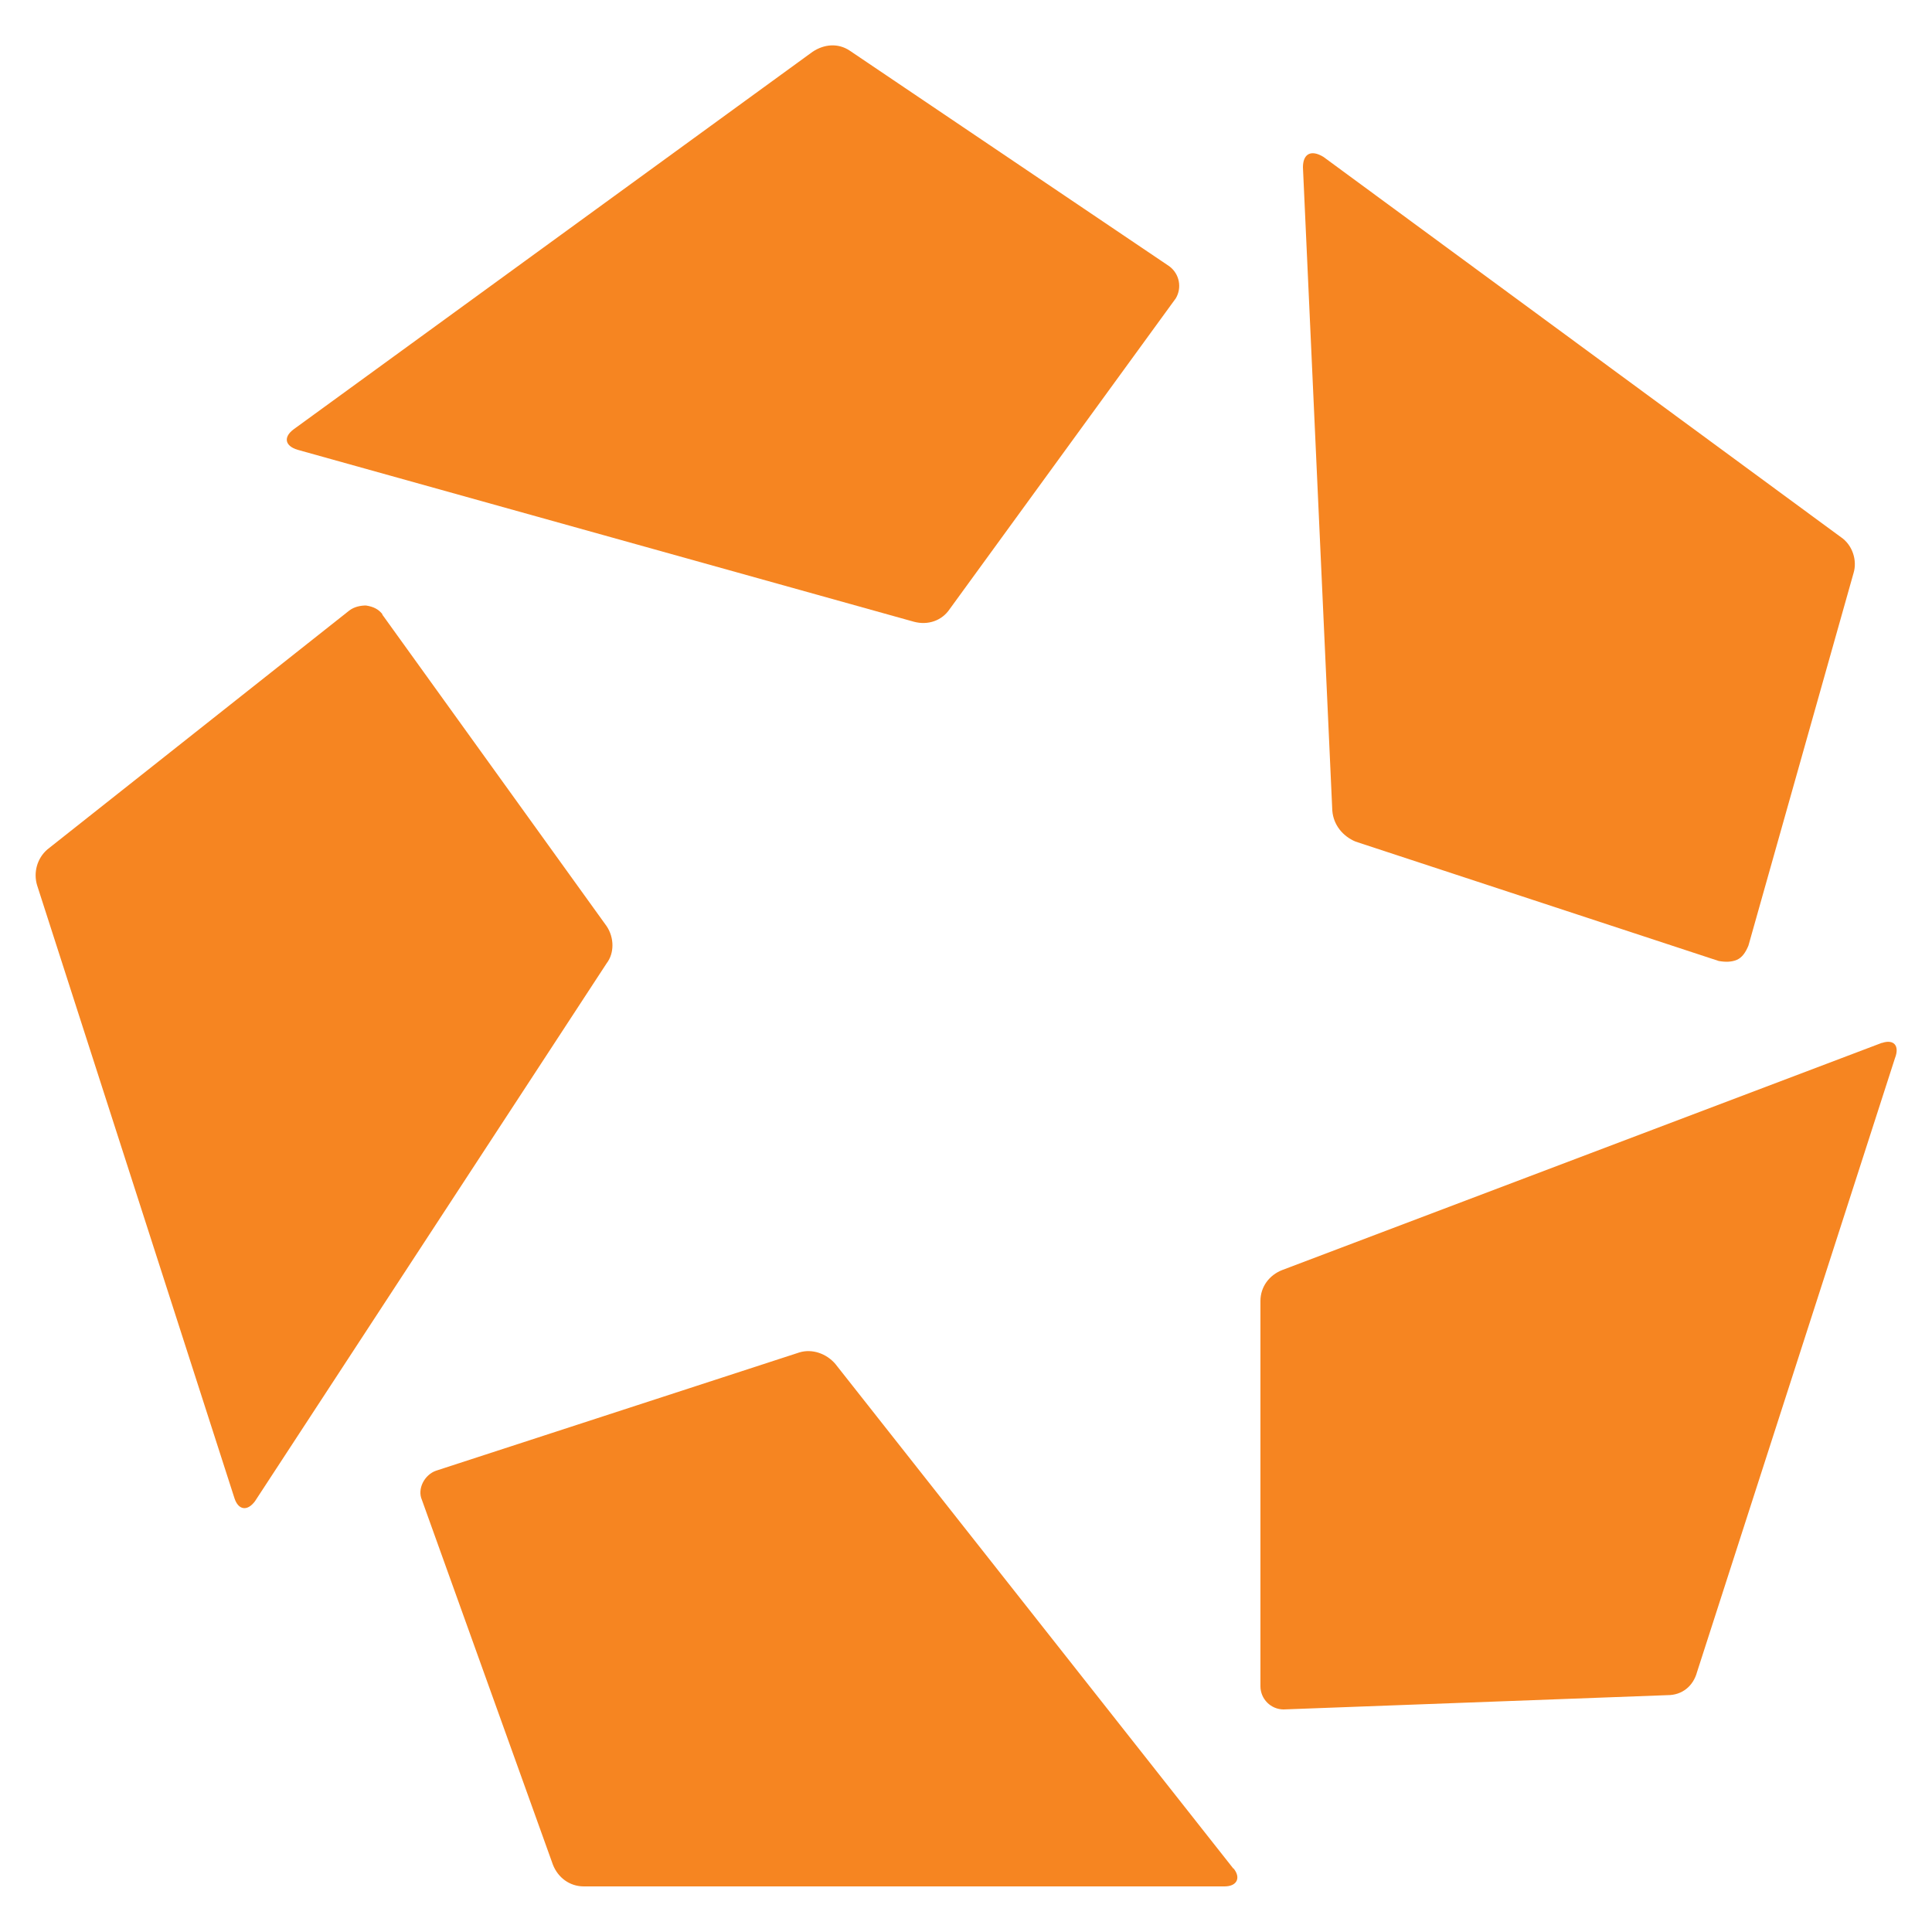 <?xml version="1.0" encoding="UTF-8"?>
<svg id="Layer_1" xmlns="http://www.w3.org/2000/svg" viewBox="0 0 50 50">
  <defs>
    <style>
      .cls-1 {
        fill: #f68521;
      }
    </style>
  </defs>
  <path class="cls-1" d="M21.03,1.34c.3-.2.66-.23.96-.03l8.27,5.58c.27.2.33.56.17.83l-5.85,8.04c-.2.3-.56.43-.93.33l-15.95-4.45c-.33-.1-.37-.33-.1-.53L21.03,1.34h0Z"/>
  <path class="cls-1" d="M33.72,4.33l.76,16.65c.03.37.27.66.6.8l9.4,3.09c.17.03.33.03.47-.03s.23-.2.3-.37l2.72-9.64c.1-.33-.03-.73-.33-.93l-13.39-9.84c-.33-.2-.53-.07-.53.27h0Z"/>
  <path class="cls-1" d="M48.7,26.99l-15.52,5.88c-.33.13-.56.43-.56.8v9.97c0,.33.27.6.6.6h0l9.94-.37c.37,0,.66-.23.76-.6l5.12-15.88c.13-.33-.03-.5-.33-.4Z"/>
  <path class="cls-1" d="M31.92,48.36l-10.3-13.06c-.23-.27-.6-.4-.93-.3l-9.4,3.06c-.3.1-.5.47-.37.76h0l3.39,9.44c.13.33.43.56.8.56h16.58c.33,0,.43-.23.23-.47Z"/>
  <path class="cls-1" d="M9.89,15.9l5.81,8.07c.2.3.2.7,0,.96l-9.1,13.92c-.2.27-.43.23-.53-.07L.96,22.91c-.1-.33,0-.7.27-.93l7.81-6.18c.13-.1.3-.13.43-.13.2.03.33.1.43.23Z"/>
</svg>